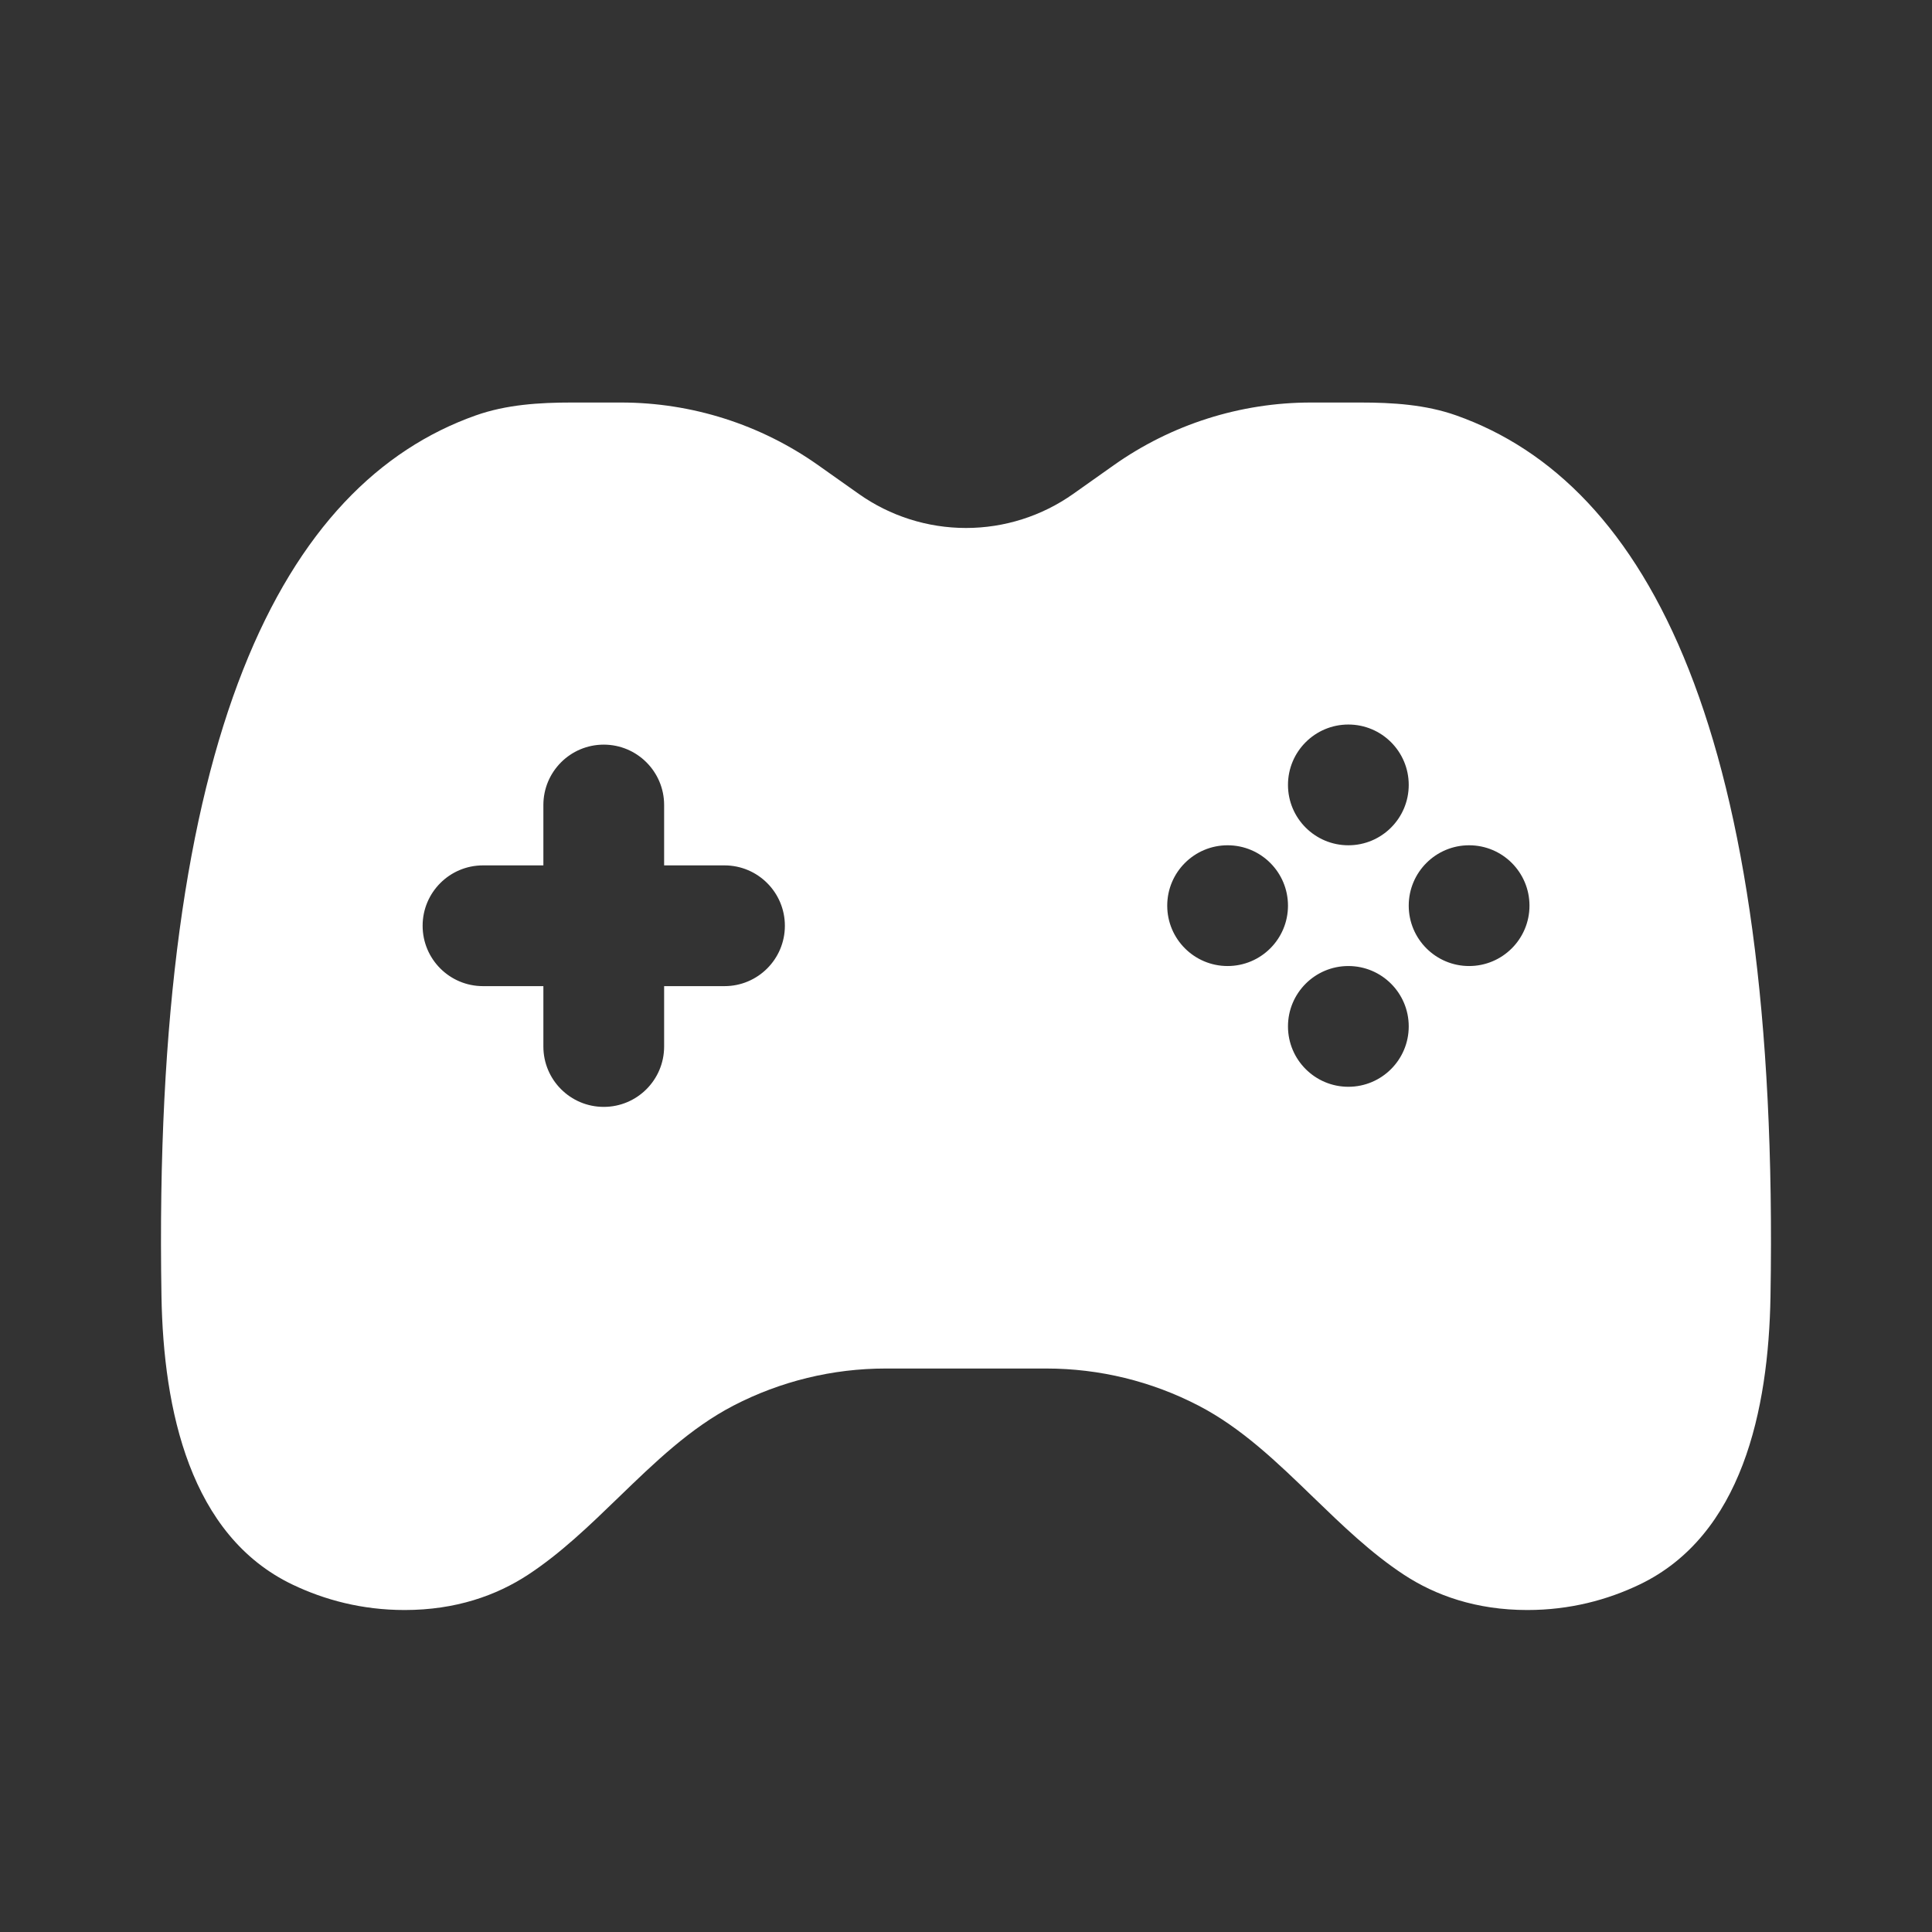<?xml version="1.0" encoding="UTF-8"?> <svg xmlns="http://www.w3.org/2000/svg" width="64" height="64" viewBox="0 0 64 64" fill="none"><rect x="0" y="0" width="64" height="64" fill="#333333" stroke="none"/><path fill-rule="evenodd" clip-rule="evenodd" d="M28.445 16.359L27.106 15.412C25.196 14.06 22.913 13.334 20.573 13.334H18.94C17.862 13.334 16.773 13.402 15.757 13.762C9.404 16.016 5.033 24.254 5.349 42.941C5.413 46.706 6.294 50.867 9.691 52.492C10.75 52.998 11.991 53.334 13.404 53.334C15.1 53.334 16.447 52.85 17.487 52.169C18.577 51.455 19.537 50.526 20.496 49.598C21.682 48.451 22.867 47.304 24.296 46.563C25.854 45.755 27.582 45.334 29.336 45.334H34.663C36.417 45.334 38.146 45.755 39.703 46.563C41.133 47.304 42.318 48.451 43.503 49.598C44.463 50.526 45.423 51.455 46.513 52.169C47.552 52.85 48.899 53.334 50.595 53.334C52.009 53.334 53.25 52.998 54.308 52.492C57.706 50.867 58.587 46.706 58.65 42.941C58.966 24.254 54.596 16.016 48.242 13.762C47.226 13.402 46.137 13.334 45.059 13.334H43.426C41.086 13.334 38.803 14.06 36.893 15.412L35.555 16.359C34.515 17.095 33.273 17.49 32 17.49C30.726 17.49 29.484 17.095 28.445 16.359ZM44.666 24.001C45.771 24.001 46.666 24.896 46.666 26.001C46.666 27.105 45.771 28.001 44.666 28.001C43.562 28.001 42.666 27.105 42.666 26.001C42.666 24.896 43.562 24.001 44.666 24.001ZM20 24.667C21.104 24.667 22 25.563 22 26.667V28.667H24C25.104 28.667 26 29.563 26 30.667C26 31.772 25.104 32.667 24 32.667H22V34.667C22 35.772 21.104 36.667 20 36.667C18.895 36.667 18 35.772 18 34.667V32.667H16C14.895 32.667 14 31.772 14 30.667C14 29.563 14.895 28.667 16 28.667H18V26.667C18 25.563 18.895 24.667 20 24.667ZM50.666 30.001C50.666 31.105 49.771 32.001 48.666 32.001C47.562 32.001 46.666 31.105 46.666 30.001C46.666 28.896 47.562 28.001 48.666 28.001C49.771 28.001 50.666 28.896 50.666 30.001ZM40.666 32.001C41.771 32.001 42.666 31.105 42.666 30.001C42.666 28.896 41.771 28.001 40.666 28.001C39.562 28.001 38.666 28.896 38.666 30.001C38.666 31.105 39.562 32.001 40.666 32.001ZM46.666 34.001C46.666 32.896 45.771 32.001 44.666 32.001C43.562 32.001 42.666 32.896 42.666 34.001C42.666 35.105 43.562 36.001 44.666 36.001C45.771 36.001 46.666 35.105 46.666 34.001Z" fill="white"></path></svg> 